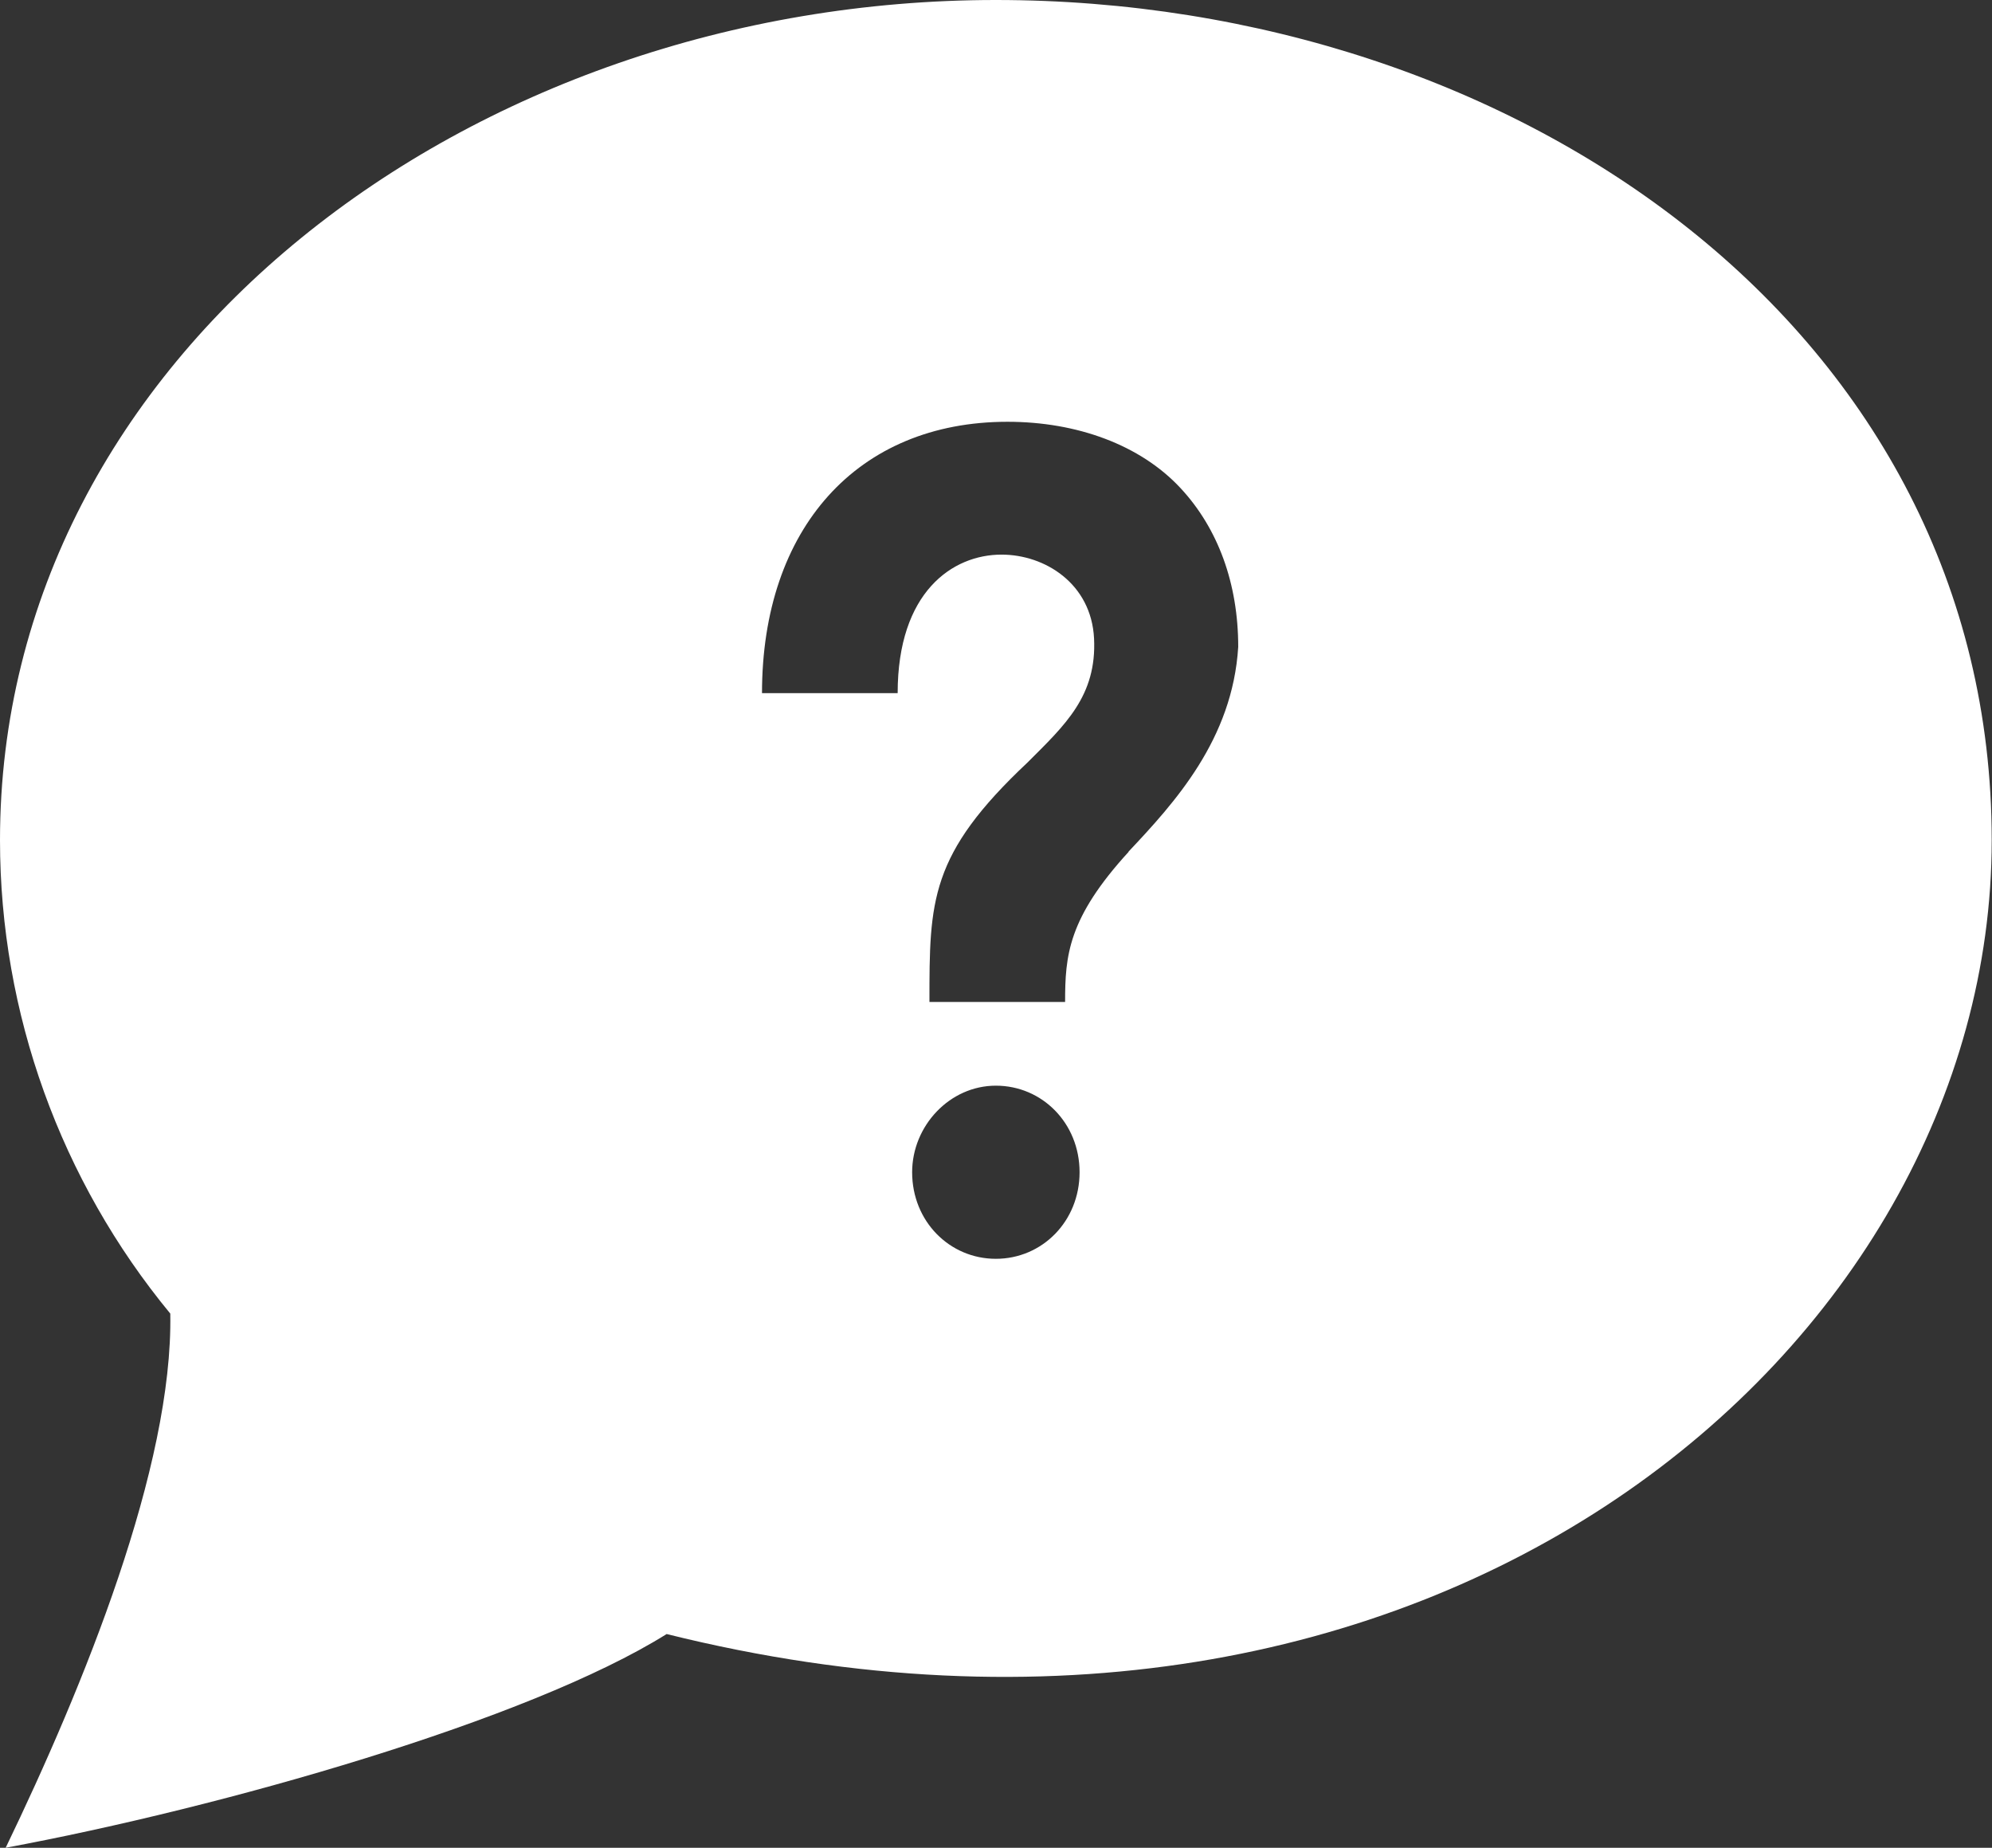 <svg xmlns="http://www.w3.org/2000/svg" id="Capa_1" data-name="Capa 1" viewBox="0 0 70.19 65.1"><rect x="0" y="0" width="70.19" height="65.1" fill="#333333" stroke="none"/><defs><style>      .cls-1 {        fill: #fff;      }    </style></defs><path class="cls-1" d="M35.09,0C16.58,0,0,12.51,0,29.6c0,6.1,2.14,12,6,16.68,.1,5.39-3.05,13.12-5.8,18.82,7.63-1.42,18.41-4.48,23.29-7.53,26.96,6.71,46.69-10.07,46.69-27.97S53.51,0,35.09,0Zm0,44.35c-1.63,0-2.95-1.32-2.95-3.05,0-1.63,1.32-3.05,2.95-3.05s2.95,1.32,2.95,3.05-1.32,3.05-2.95,3.05Zm4.68-14.34c-2.14,2.34-2.24,3.66-2.24,5.29h-4.78c0-3.56,0-5.19,3.46-8.44,1.32-1.32,2.44-2.34,2.34-4.37-.1-1.93-1.73-2.95-3.26-2.95-1.73,0-3.66,1.32-3.66,4.88h-4.78c0-5.8,3.36-9.56,8.65-9.56,2.44,0,4.68,.81,6.1,2.34,1.32,1.42,2.03,3.36,2.03,5.59-.2,3.26-2.24,5.49-3.87,7.22Z"></path></svg>